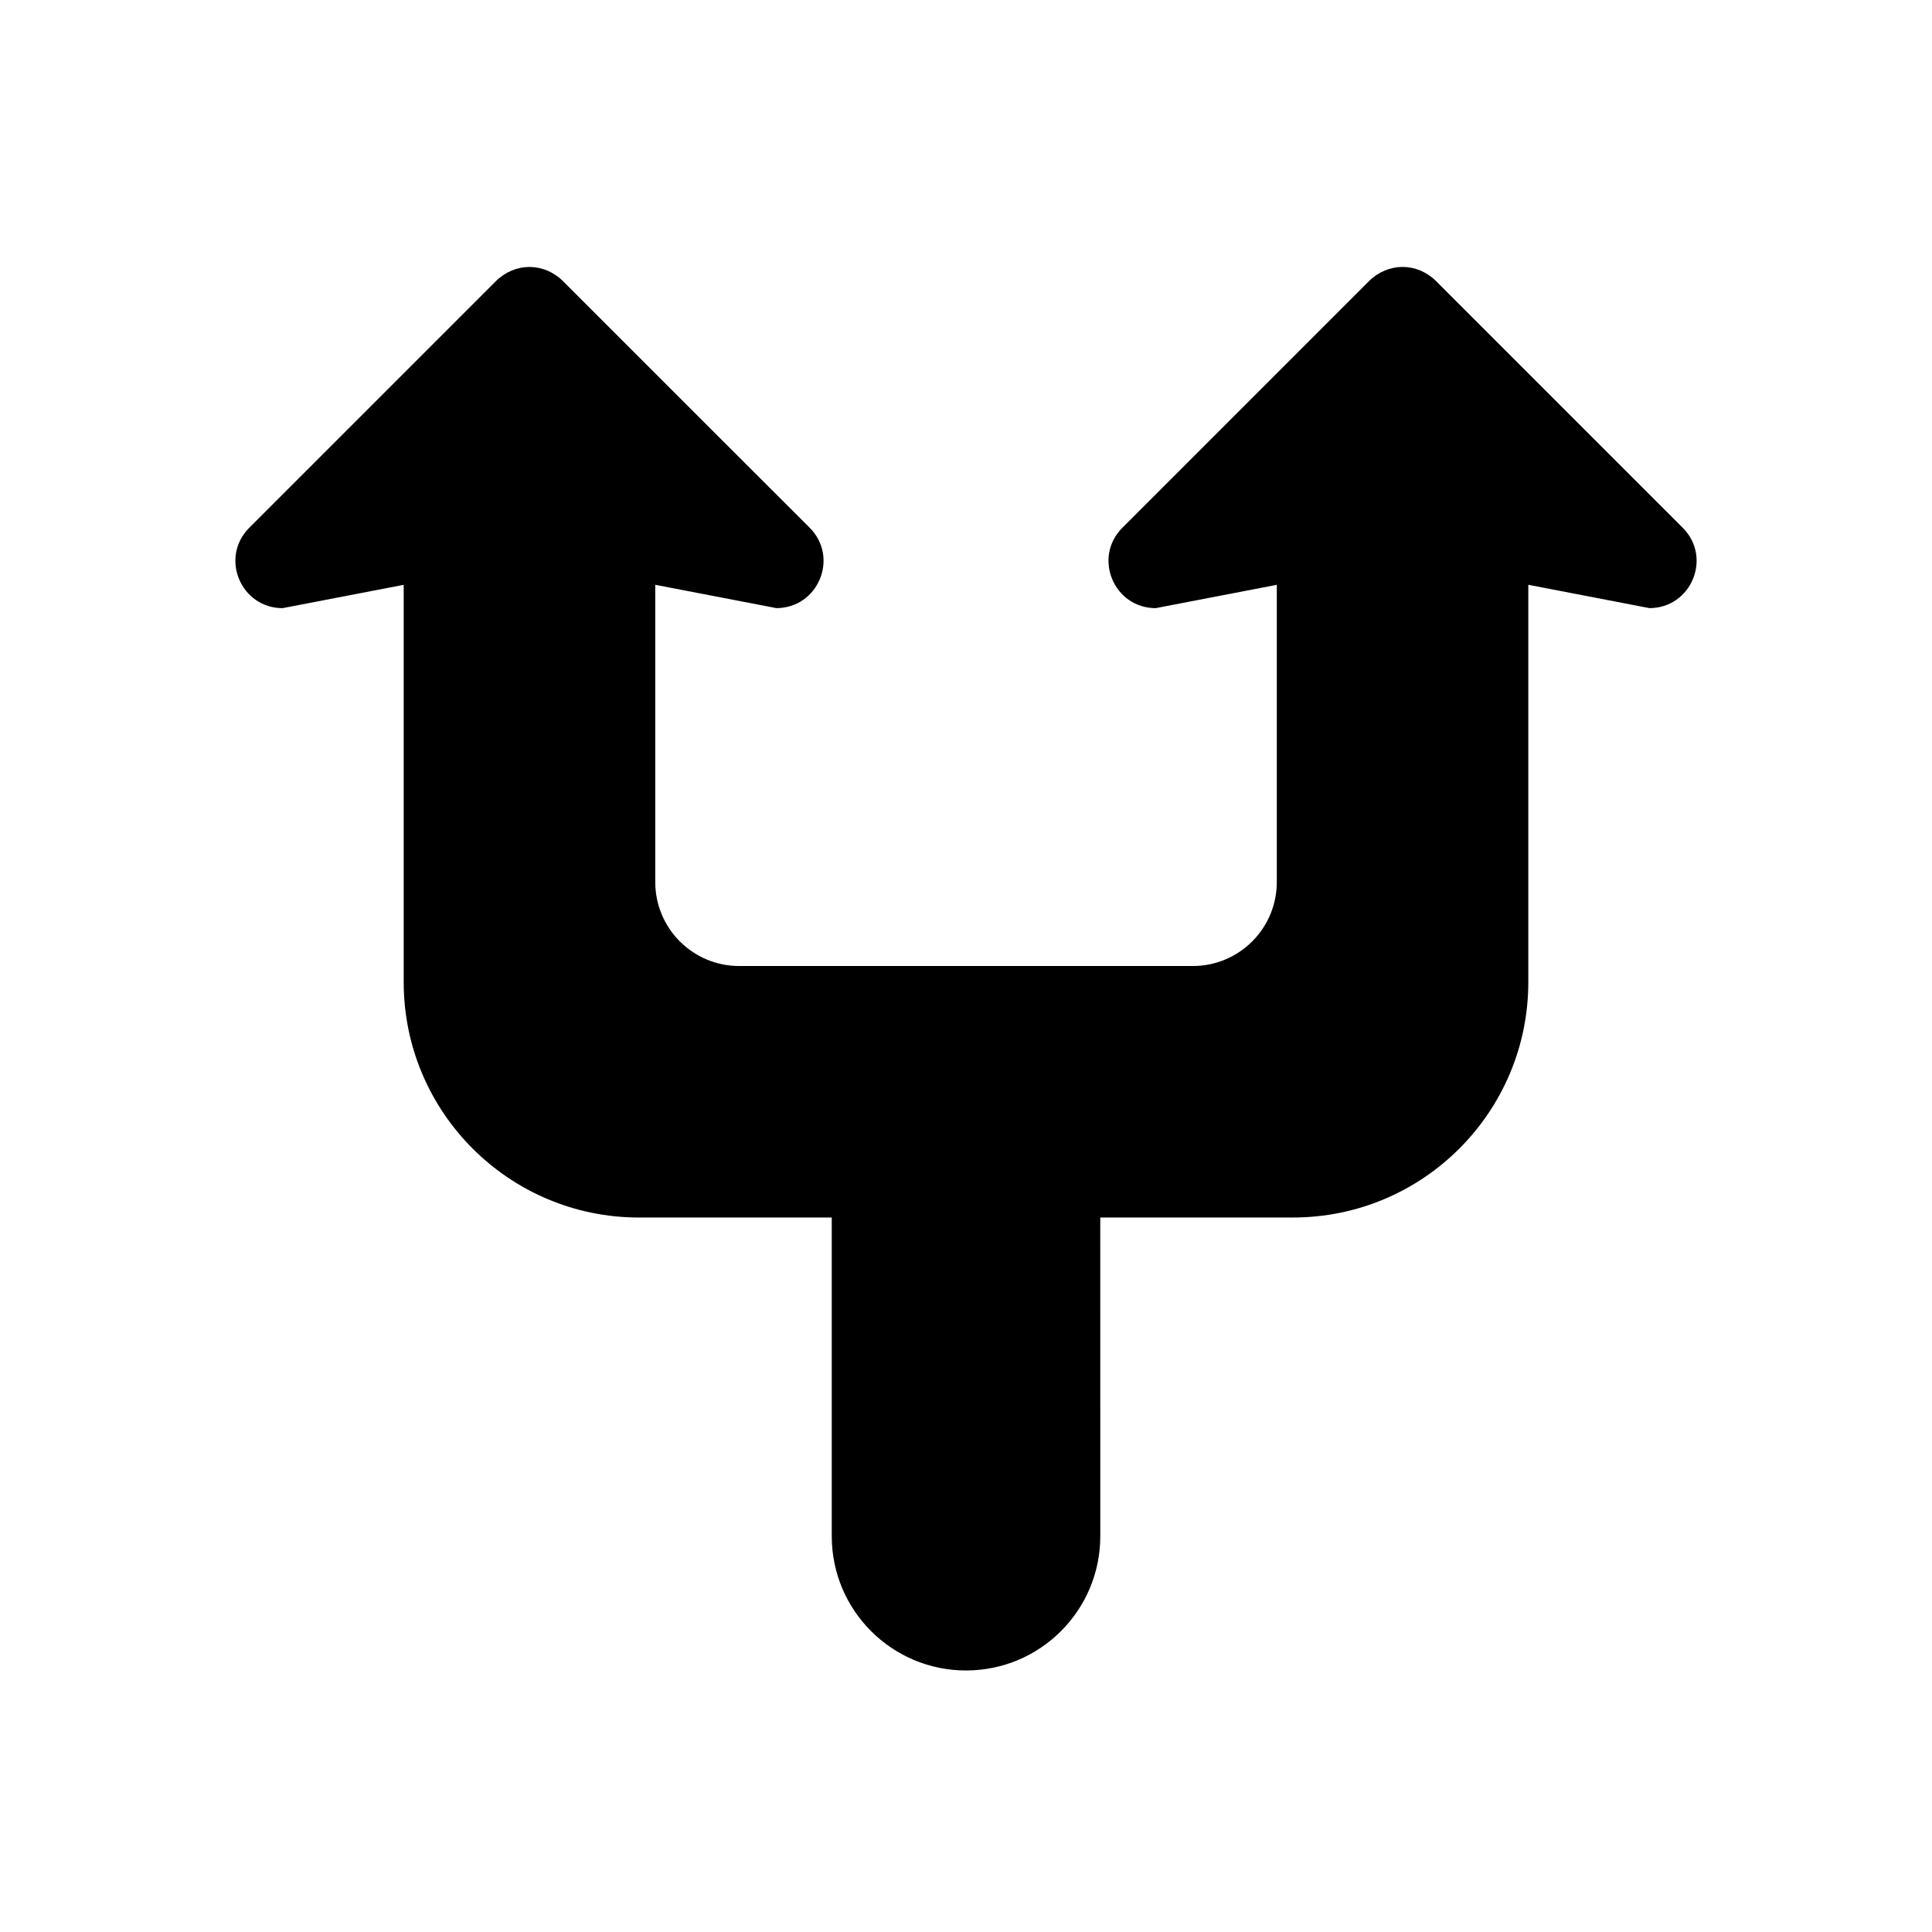 <?xml version="1.0" encoding="UTF-8"?>
<!-- Uploaded to: SVG Repo, www.svgrepo.com, Generator: SVG Repo Mixer Tools -->
<svg fill="#000000" width="800px" height="800px" version="1.1" viewBox="144 144 512 512" xmlns="http://www.w3.org/2000/svg">
 <path d="m589.96 283.88-65.438-65.438c-2.481-2.434-5.644-3.699-8.809-3.699-3.211 0-6.375 1.266-8.863 3.699l-43.086 43.098-22.348 22.348c-7.84 7.887-2.234 21.277 8.863 21.277l32.086-6.18v78.758c0 12.297-9.965 22.262-22.262 22.262h-120.19c-12.297 0-22.262-9.965-22.262-22.262v-78.766l32.086 6.18c11.098 0 16.695-13.391 8.863-21.277l-22.363-22.34-43.09-43.09c-2.481-2.434-5.644-3.699-8.863-3.699-3.164 0-6.328 1.266-8.809 3.699l-65.438 65.438c-7.84 7.887-2.242 21.277 8.863 21.277l32.086-6.18v105.29c0 34.457 27.93 62.387 62.387 62.387h51.051v84.449c0 19.648 15.934 35.582 35.582 35.582 19.648 0 35.582-15.934 35.582-35.582l-0.008-84.457h51.051c34.457 0 62.387-27.93 62.387-62.387v-105.29l32.086 6.18c11.102 0 16.699-13.391 8.855-21.277z"/>
</svg>